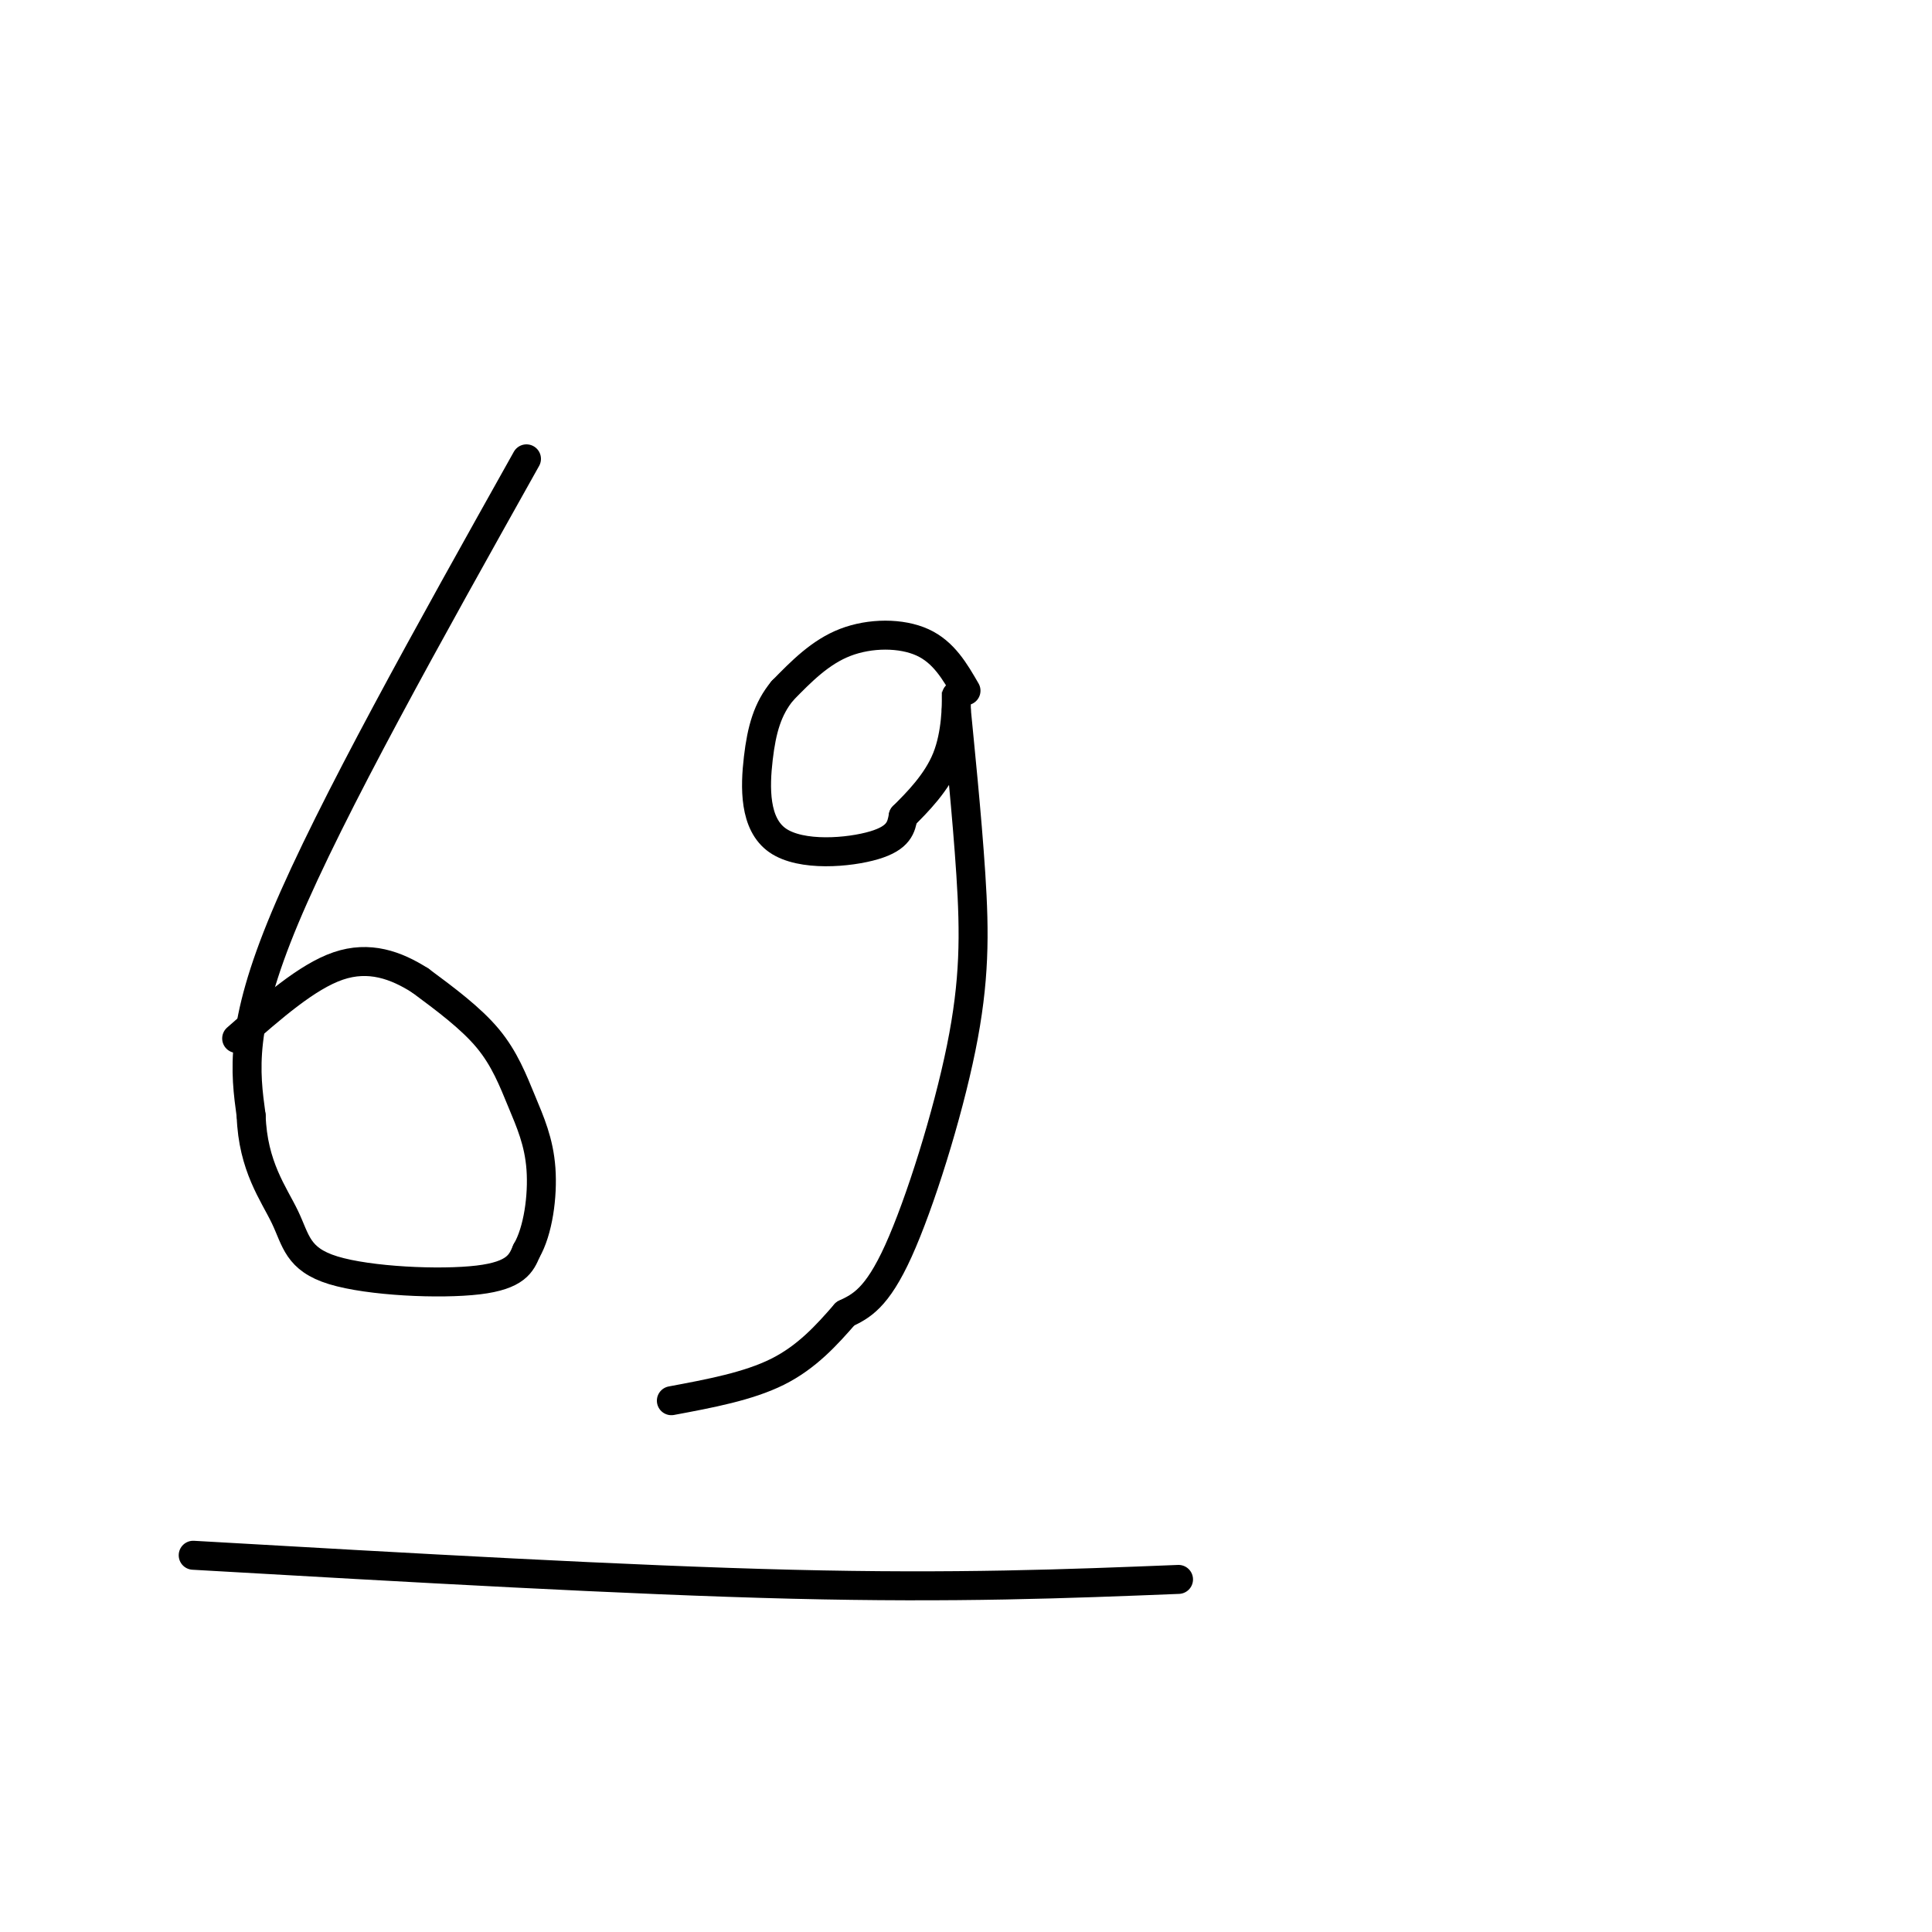 <svg viewBox='0 0 400 400' version='1.1' xmlns='http://www.w3.org/2000/svg' xmlns:xlink='http://www.w3.org/1999/xlink'><g fill='none' stroke='#000000' stroke-width='6' stroke-linecap='round' stroke-linejoin='round'><path d='M109,95c-20.250,36.167 -40.500,72.333 -50,95c-9.500,22.667 -8.250,31.833 -7,41'/><path d='M52,231c0.343,10.483 4.700,16.191 7,21c2.300,4.809 2.542,8.718 10,11c7.458,2.282 22.131,2.938 30,2c7.869,-0.938 8.935,-3.469 10,-6'/><path d='M109,259c2.402,-4.099 3.407,-11.346 3,-17c-0.407,-5.654 -2.225,-9.715 -4,-14c-1.775,-4.285 -3.507,-8.796 -7,-13c-3.493,-4.204 -8.746,-8.102 -14,-12'/><path d='M87,203c-5.022,-3.200 -10.578,-5.200 -17,-3c-6.422,2.200 -13.711,8.600 -21,15'/><path d='M200,143c-2.311,-4.000 -4.622,-8.000 -9,-10c-4.378,-2.000 -10.822,-2.000 -16,0c-5.178,2.000 -9.089,6.000 -13,10'/><path d='M162,143c-3.086,3.722 -4.301,8.029 -5,14c-0.699,5.971 -0.880,13.608 4,17c4.880,3.392 14.823,2.541 20,1c5.177,-1.541 5.589,-3.770 6,-6'/><path d='M187,169c2.845,-2.833 6.958,-6.917 9,-12c2.042,-5.083 2.012,-11.167 2,-13c-0.012,-1.833 -0.006,0.583 0,3'/><path d='M198,147c0.628,6.611 2.199,21.638 3,34c0.801,12.362 0.831,22.059 -2,36c-2.831,13.941 -8.523,32.126 -13,42c-4.477,9.874 -7.738,11.437 -11,13'/><path d='M175,272c-3.844,4.422 -7.956,8.978 -14,12c-6.044,3.022 -14.022,4.511 -22,6'/><path d='M40,322c45.000,2.583 90.000,5.167 124,6c34.000,0.833 57.000,-0.083 80,-1'/></g>
</svg>